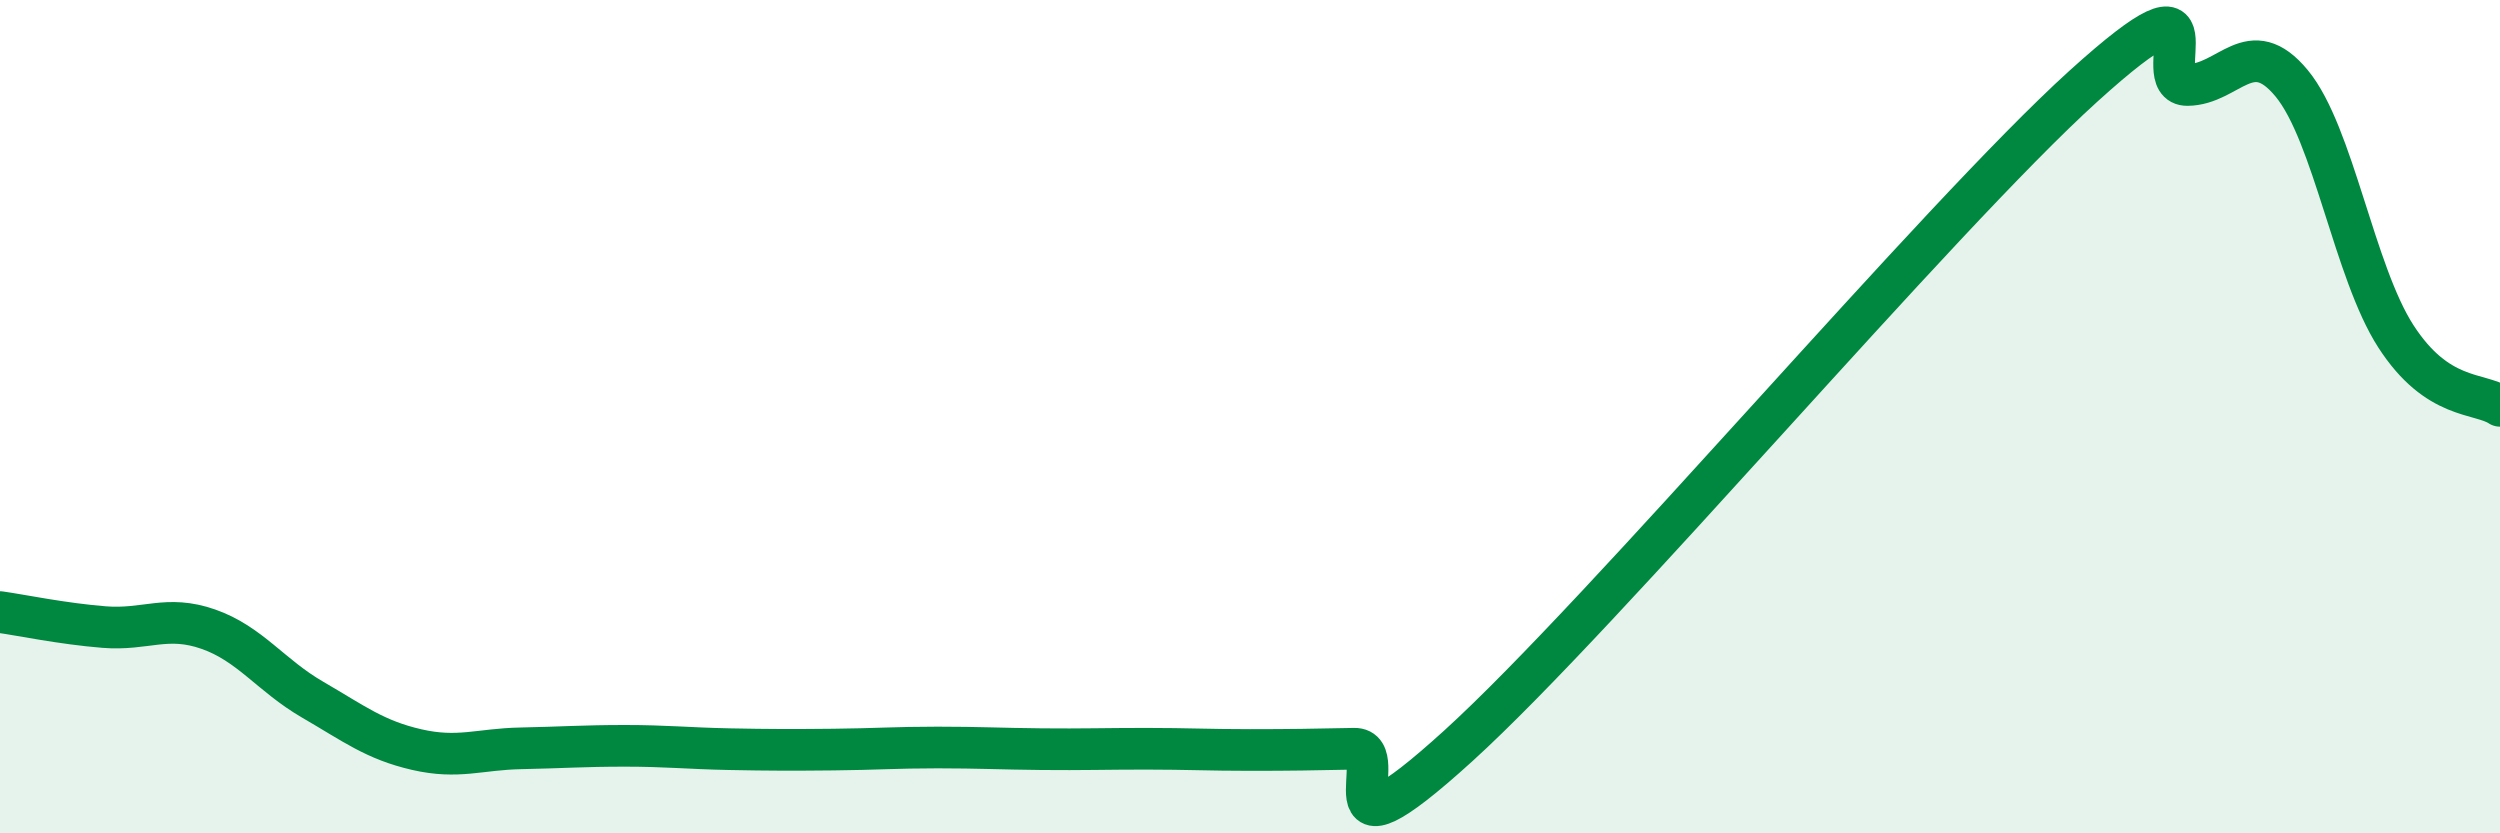 
    <svg width="60" height="20" viewBox="0 0 60 20" xmlns="http://www.w3.org/2000/svg">
      <path
        d="M 0,14.69 C 0.5,14.76 1.5,14.97 2.5,15.05 C 3.5,15.13 4,14.75 5,15.1 C 6,15.45 6.5,16.21 7.5,16.79 C 8.5,17.37 9,17.76 10,17.99 C 11,18.22 11.5,17.98 12.5,17.96 C 13.5,17.94 14,17.9 15,17.9 C 16,17.9 16.5,17.96 17.5,17.98 C 18.5,18 19,18 20,17.99 C 21,17.98 21.5,17.94 22.5,17.94 C 23.5,17.94 24,17.97 25,17.98 C 26,17.99 26.5,17.97 27.5,17.97 C 28.5,17.97 29,18 30,18 C 31,18 31.5,17.99 32.5,17.97 C 33.5,17.95 31.5,21.08 35,17.9 C 38.5,14.72 46.5,5.24 50,2.07 C 53.5,-1.1 51.5,2.05 52.5,2.04 C 53.5,2.03 54,0.79 55,2 C 56,3.21 56.5,6.52 57.5,8.07 C 58.5,9.62 59.5,9.41 60,9.74L60 20L0 20Z"
        fill="#008740"
        opacity="0.1"
        stroke-linecap="round"
        stroke-linejoin="round"
      />
      <path
        d="M 0,14.69 C 0.5,14.76 1.5,14.97 2.5,15.05 C 3.5,15.13 4,14.75 5,15.1 C 6,15.45 6.5,16.21 7.5,16.79 C 8.5,17.37 9,17.76 10,17.99 C 11,18.22 11.5,17.98 12.5,17.96 C 13.5,17.94 14,17.9 15,17.9 C 16,17.9 16.5,17.96 17.5,17.98 C 18.5,18 19,18 20,17.99 C 21,17.98 21.5,17.94 22.5,17.94 C 23.5,17.94 24,17.97 25,17.98 C 26,17.99 26.5,17.97 27.5,17.97 C 28.5,17.97 29,18 30,18 C 31,18 31.5,17.99 32.5,17.97 C 33.5,17.95 31.5,21.08 35,17.9 C 38.5,14.72 46.5,5.24 50,2.07 C 53.5,-1.1 51.5,2.05 52.5,2.04 C 53.5,2.03 54,0.79 55,2 C 56,3.21 56.5,6.52 57.5,8.07 C 58.5,9.62 59.5,9.41 60,9.74"
        stroke="#008740"
        stroke-width="1"
        fill="none"
        stroke-linecap="round"
        stroke-linejoin="round"
      />
    </svg>
  